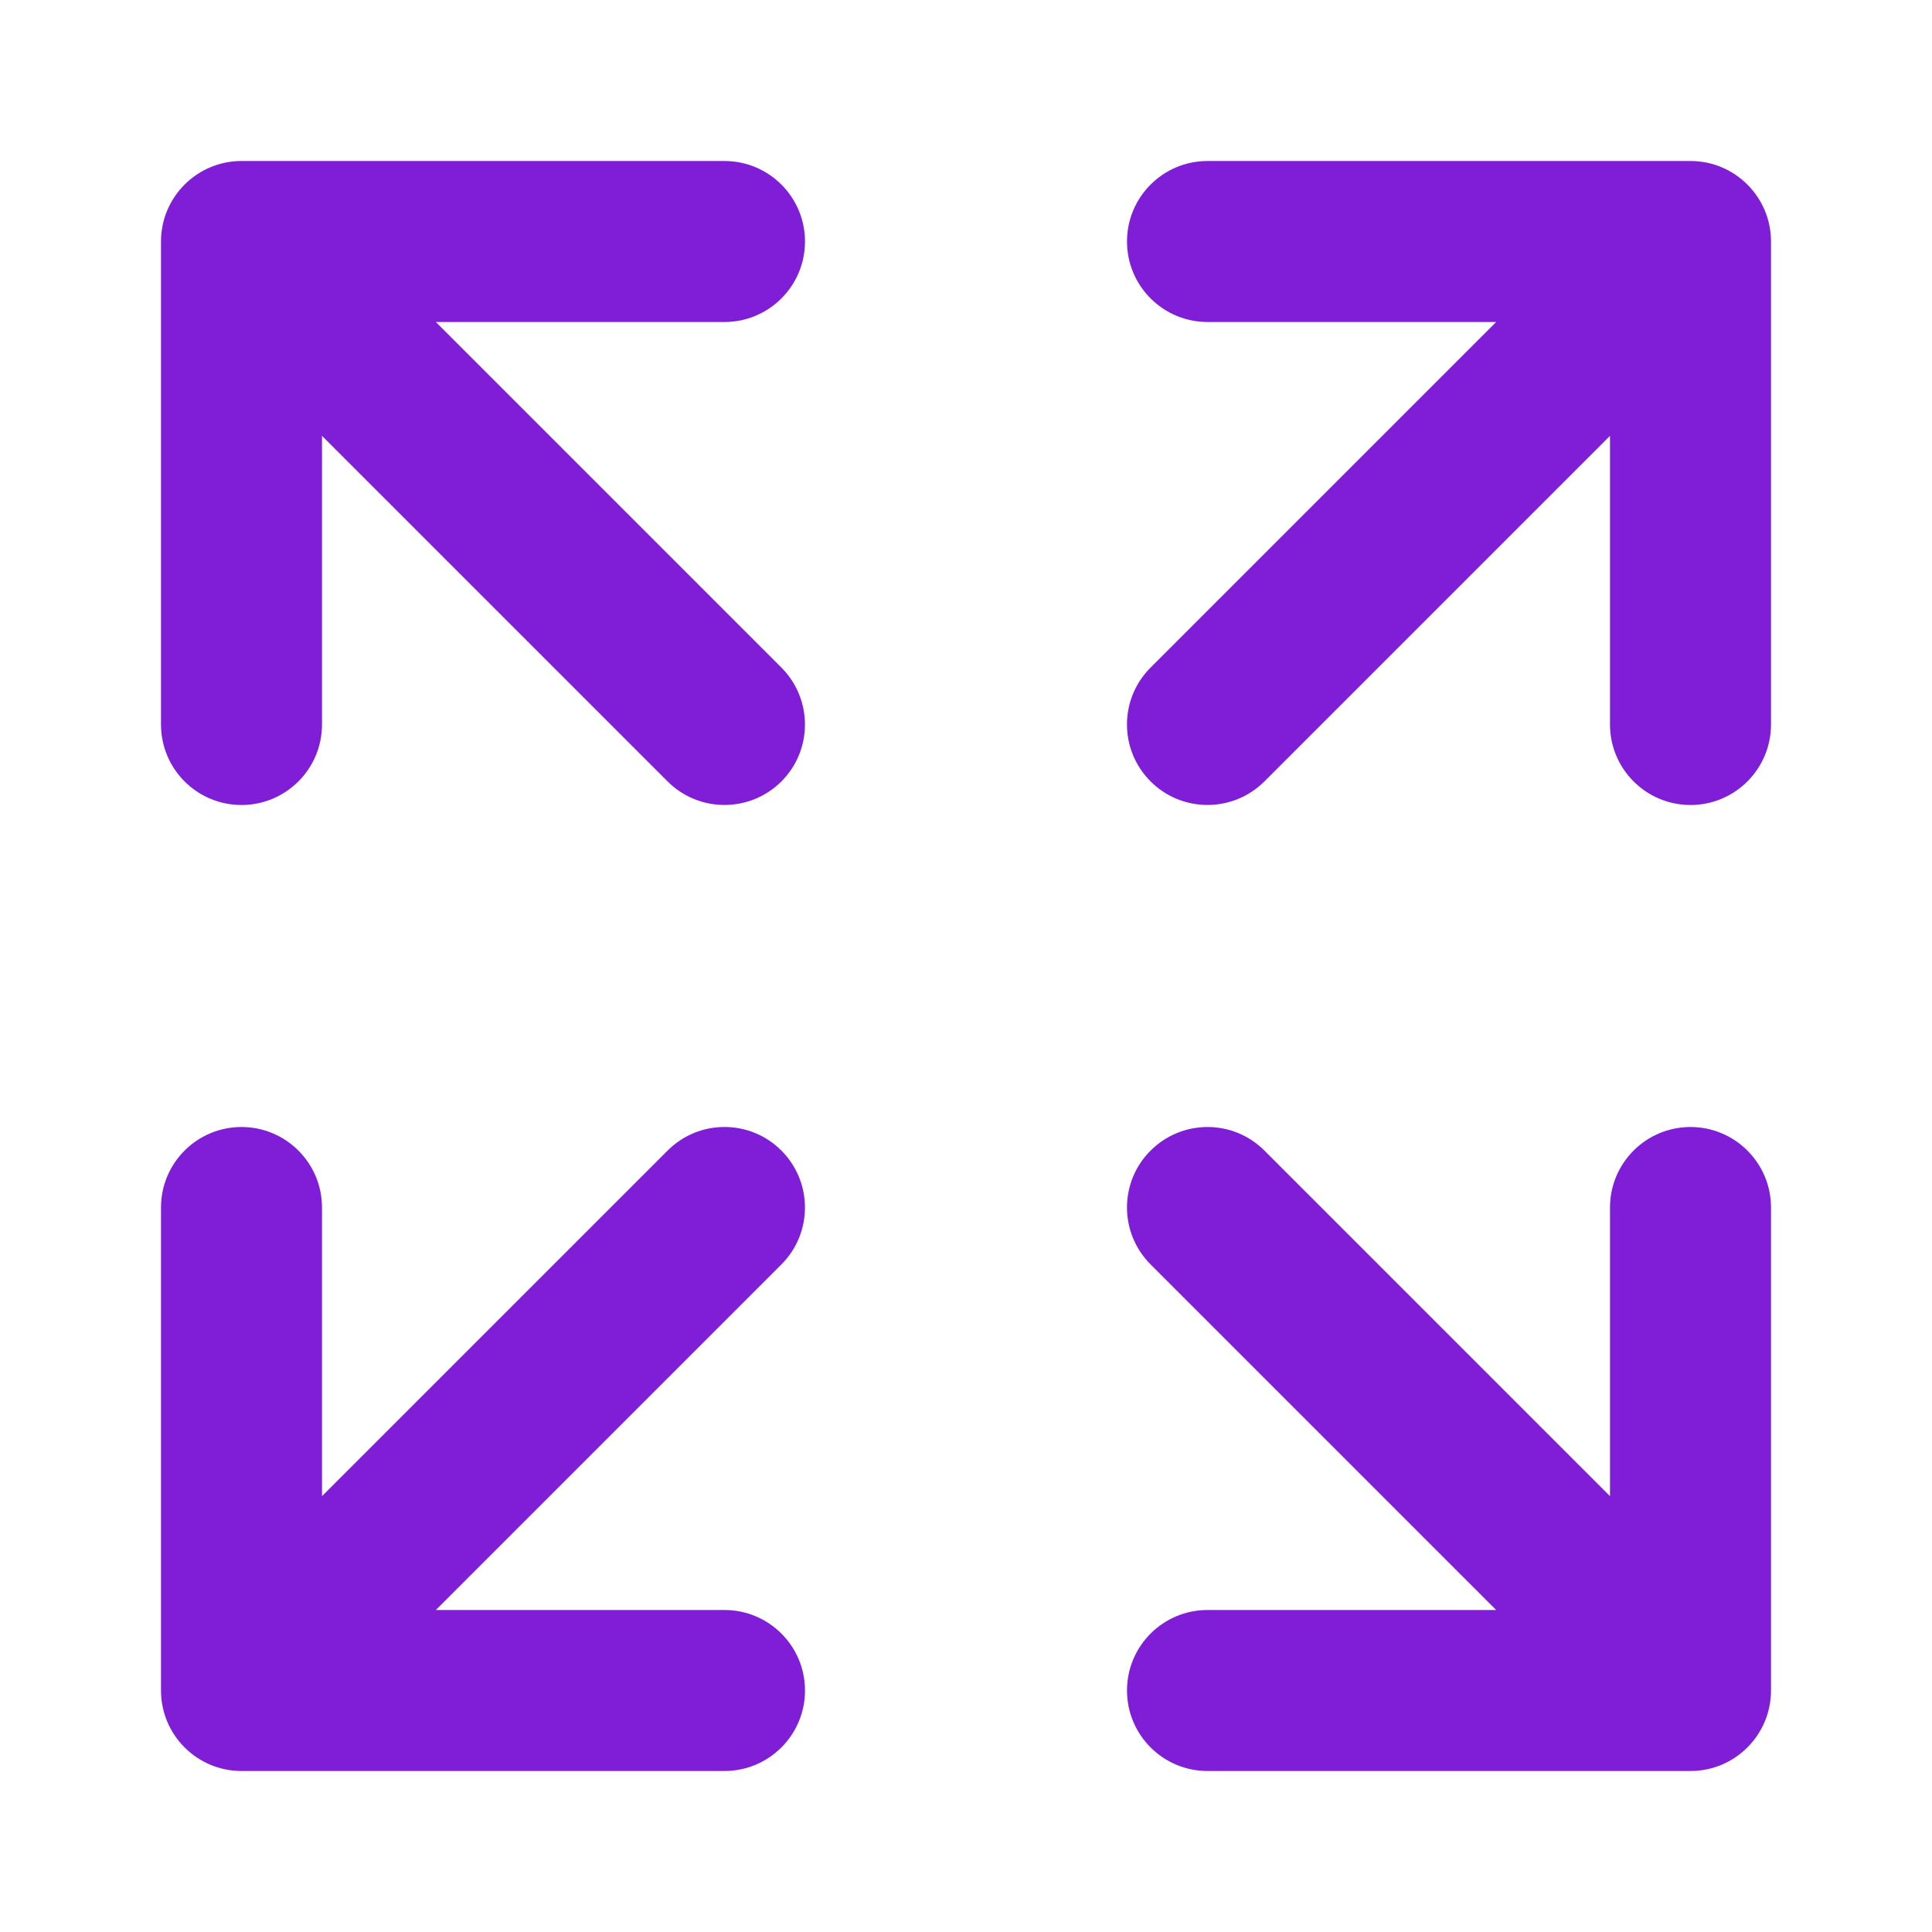 <svg fill="none" height="24" viewBox="0 0 24 24" width="24" xmlns="http://www.w3.org/2000/svg"><g fill="#801ed7"><path d="m9 4h-3.586l4.293 4.293c.39.391.39 1.024 0 1.414-.391.39-1.024.39-1.414 0l-4.293-4.293v3.586c0 .552-.448 1-1 1-.552 0-1-.448-1-1v-6c0-.552.448-1 1-1h6c.552 0 1 .448 1 1s-.448 1-1 1z"/><path d="m14 3c0-.552.448-1 1-1h6c.552 0 1 .448 1 1v6c0 .552-.448 1-1 1s-1-.448-1-1v-3.586l-4.293 4.293c-.391.39-1.024.39-1.414 0-.391-.391-.391-1.024 0-1.414l4.293-4.293h-3.586c-.552 0-1-.448-1-1z"/><path d="m9.707 15.707-4.293 4.293h3.586c.552 0 1 .448 1 1s-.448 1-1 1h-6c-.552 0-1-.448-1-1v-6c0-.552.448-1 1-1 .552 0 1 .448 1 1v3.586l4.293-4.293c.391-.391 1.024-.391 1.414 0 .39.391.39 1.024 0 1.414z"/><path d="m20 18.586v-3.586c0-.552.448-1 1-1s1 .448 1 1v6c0 .552-.448 1-1 1h-6c-.552 0-1-.448-1-1s.448-1 1-1h3.586l-4.293-4.293c-.391-.391-.391-1.024 0-1.414s1.024-.391 1.414 0z"/></g></svg>